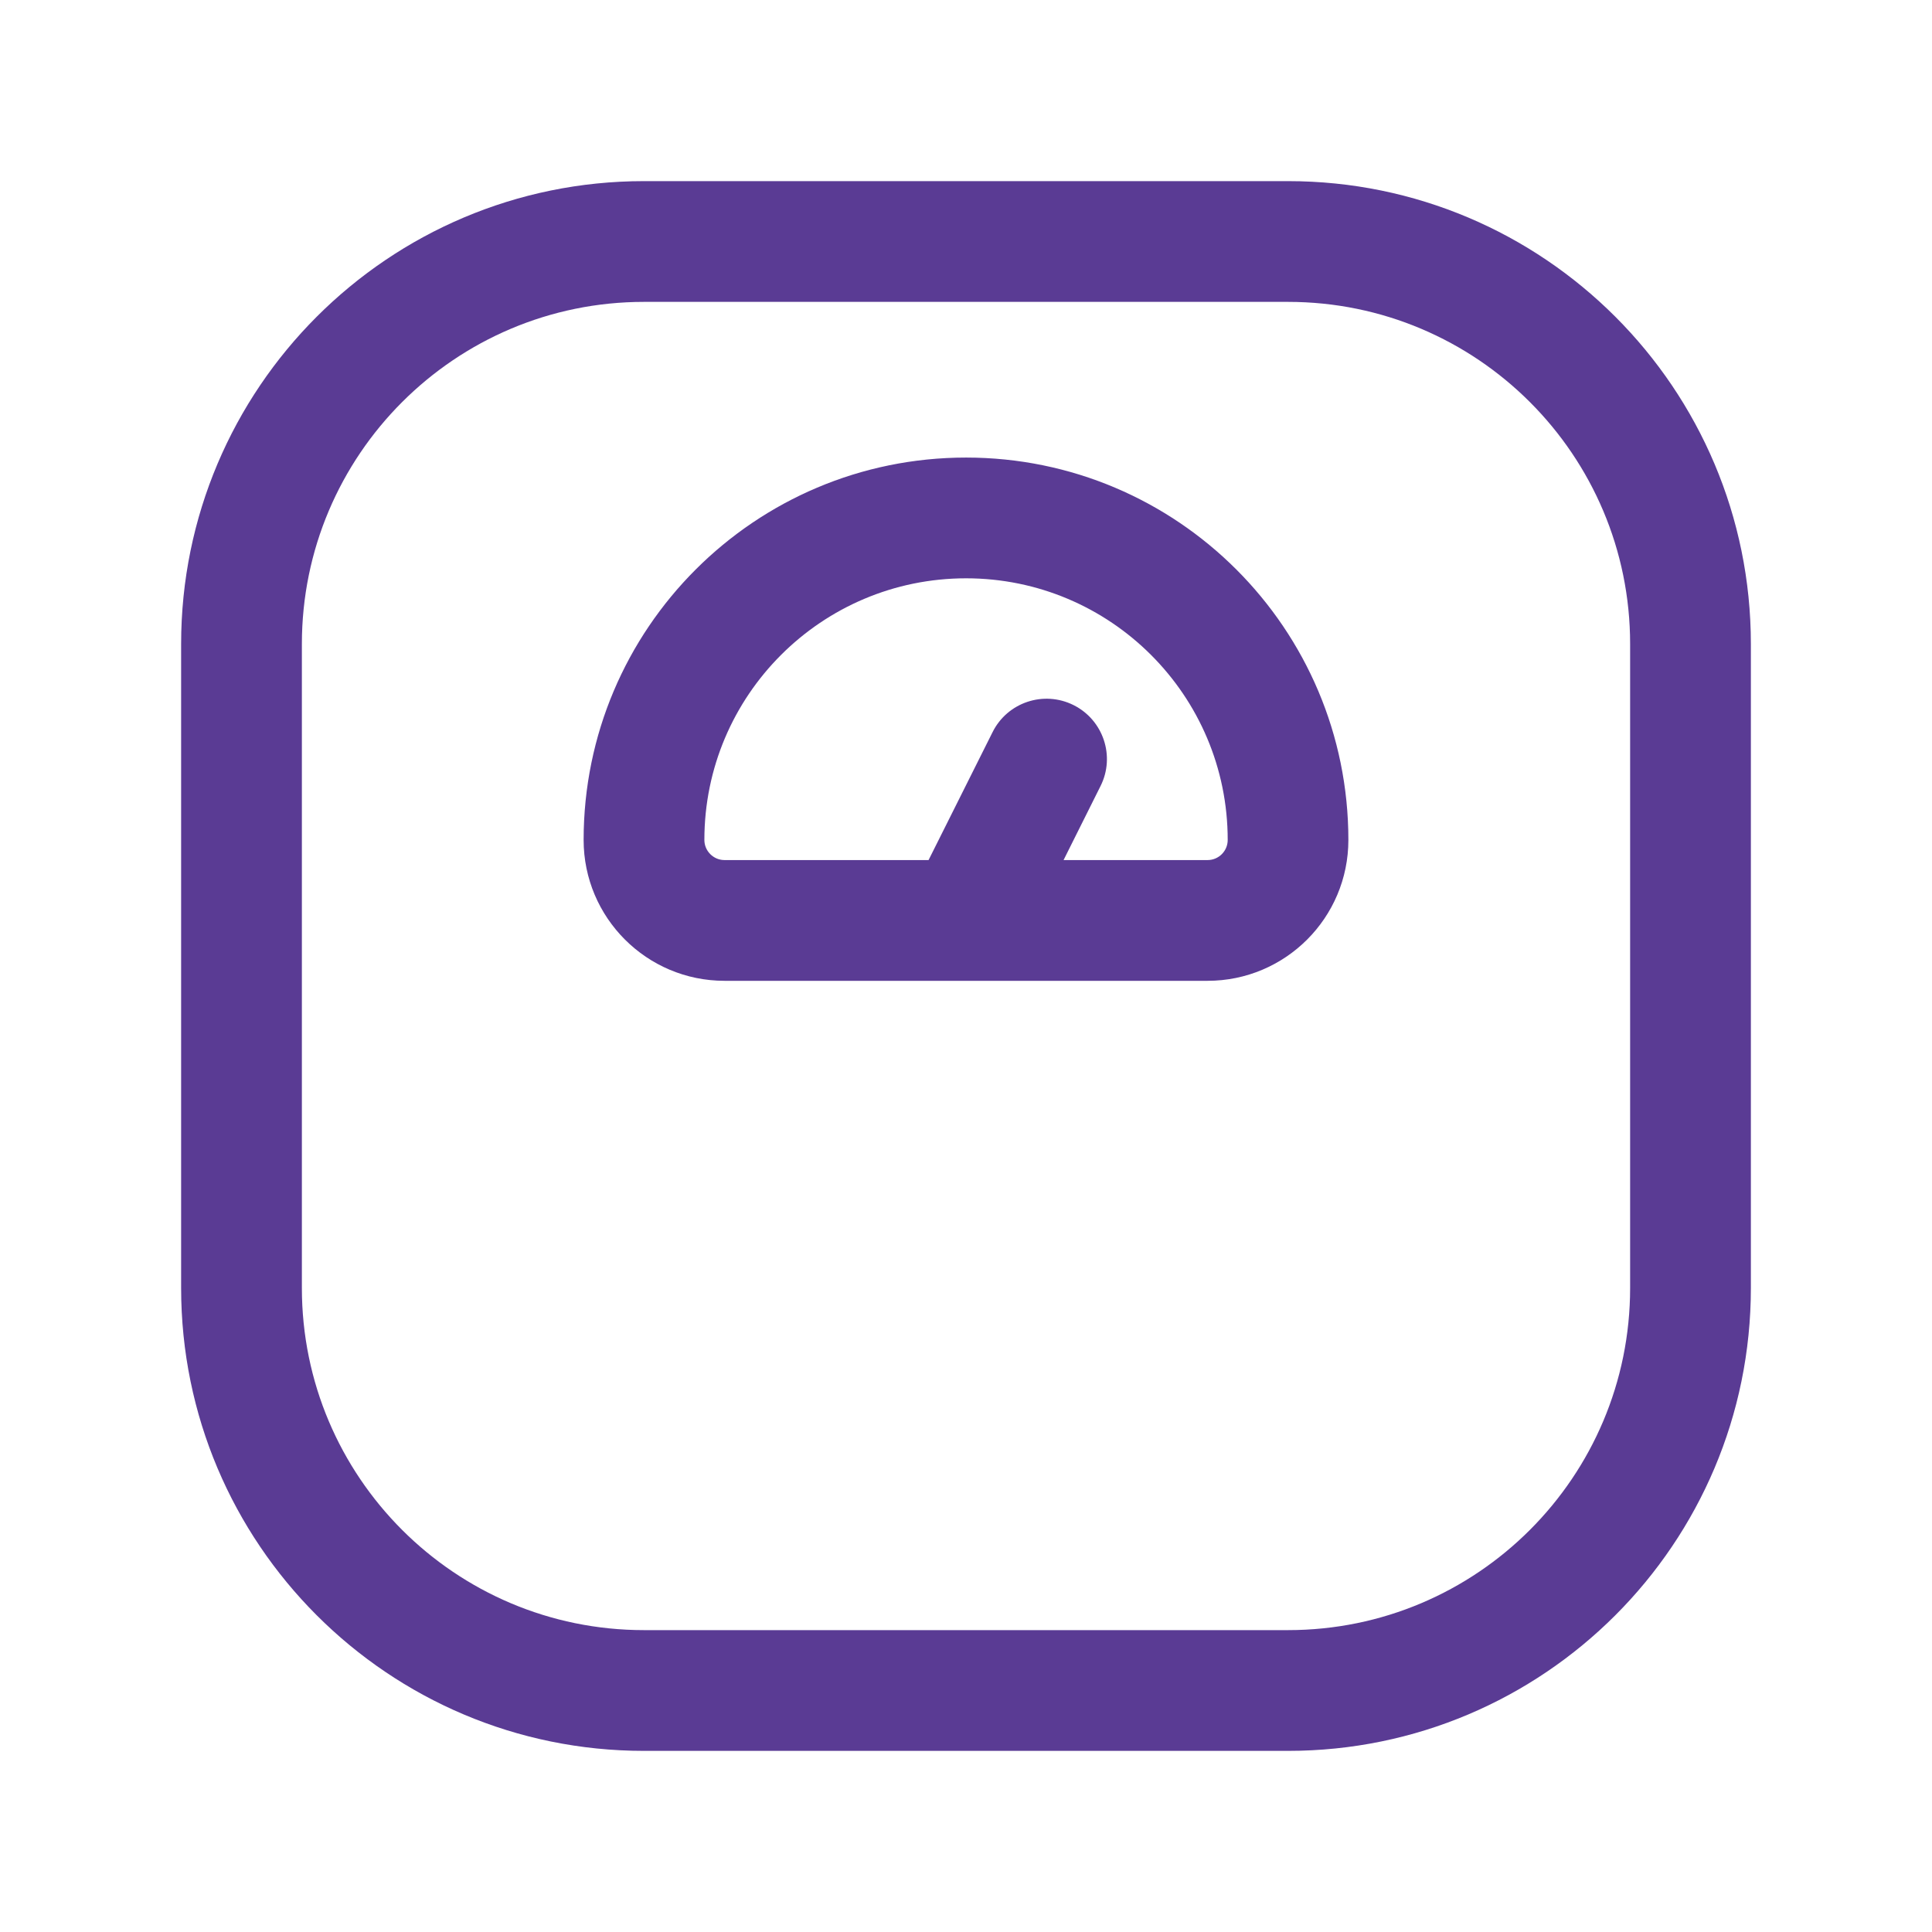 <svg width="24" height="24" viewBox="0 0 24 24" fill="none" xmlns="http://www.w3.org/2000/svg">
<path fill-rule="evenodd" clip-rule="evenodd" d="M2.25 8C2.25 4.825 4.825 2.25 8 2.25H16C19.176 2.25 21.75 4.825 21.75 8V16C21.75 19.175 19.176 21.75 16 21.75H8C4.825 21.75 2.25 19.175 2.25 16V8ZM8 3.75C5.654 3.75 3.75 5.653 3.75 8V16C3.75 18.347 5.654 20.25 8 20.25H16C18.347 20.25 20.25 18.347 20.25 16V8C20.25 5.653 18.347 3.75 16 3.75H8ZM12.001 7.184C10.206 7.184 8.75 8.639 8.75 10.434C8.75 10.572 8.863 10.684 9 10.684H11.535L12.33 9.095C12.515 8.724 12.965 8.574 13.336 8.759C13.706 8.944 13.857 9.395 13.671 9.765L13.212 10.684H15.001C15.139 10.684 15.251 10.572 15.251 10.434C15.251 8.639 13.795 7.184 12.001 7.184ZM7.25 10.434C7.25 7.811 9.377 5.684 12.001 5.684C14.624 5.684 16.75 7.811 16.75 10.434C16.75 11.402 15.966 12.184 15.001 12.184H9C8.034 12.184 7.25 11.4 7.25 10.434Z" fill="#5A3B94"/>
</svg>
